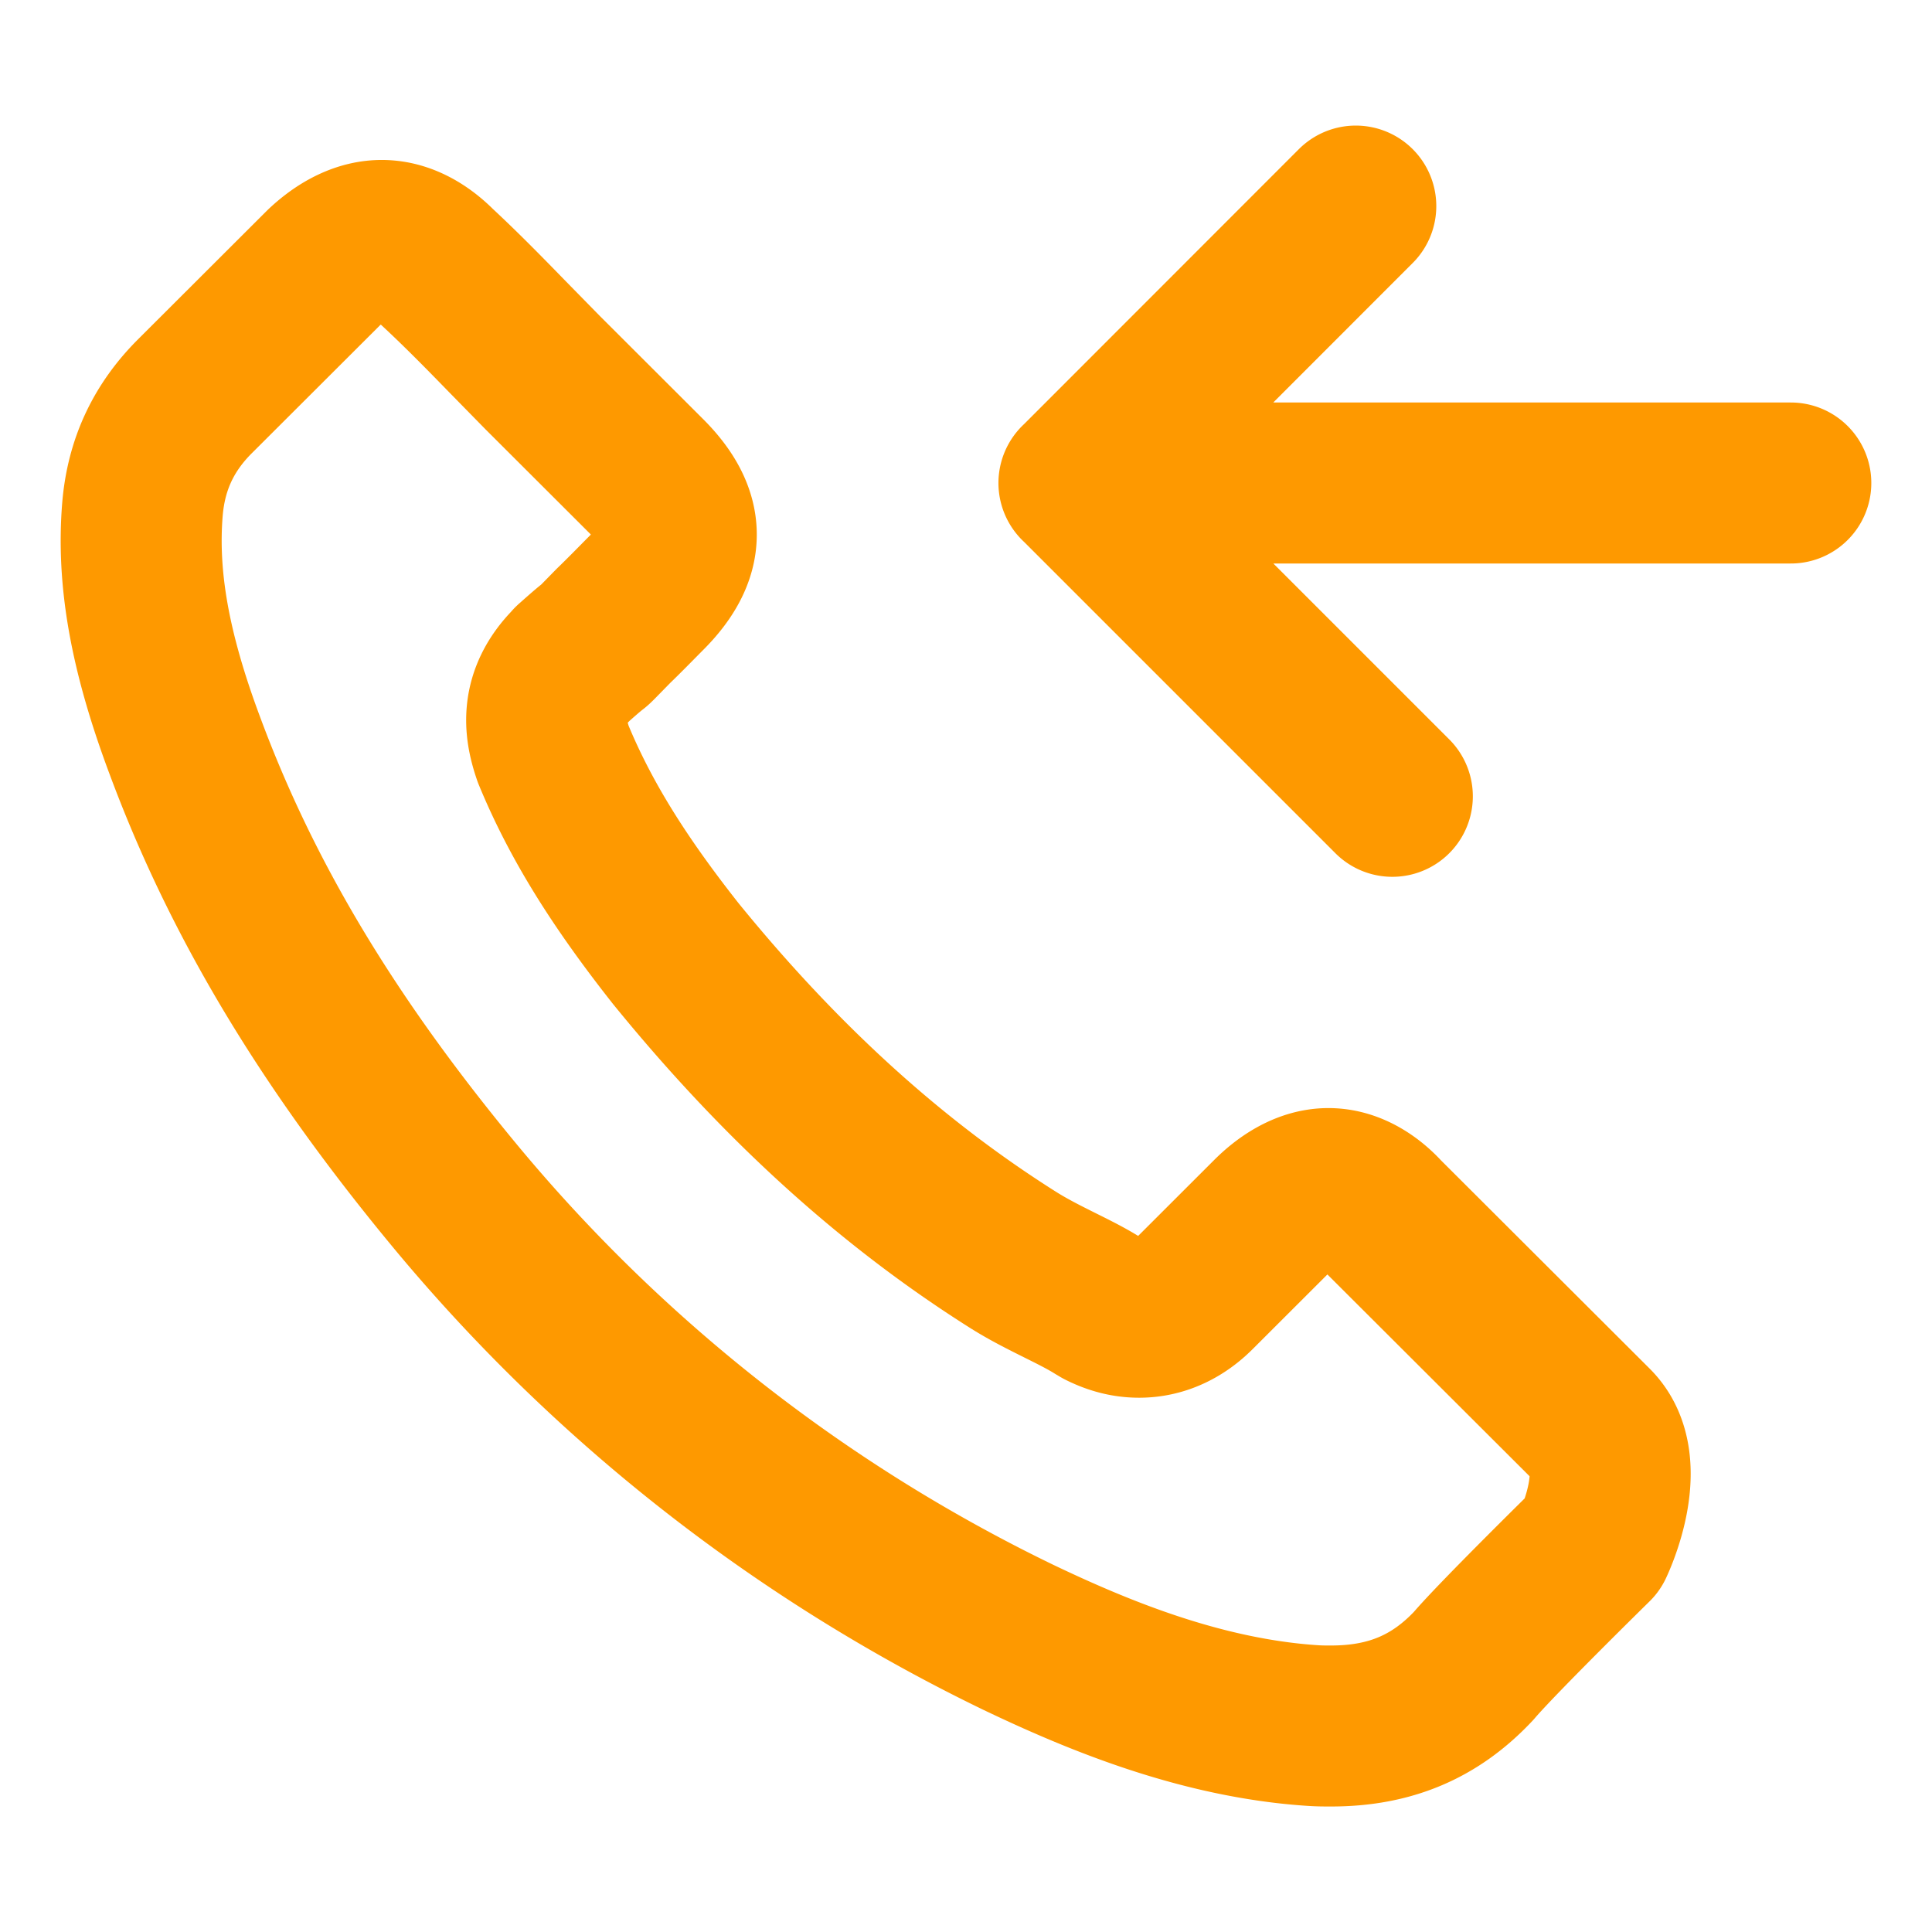 <svg xmlns="http://www.w3.org/2000/svg" width="24" height="24" fill="none"><path stroke="#FE9900" stroke-linecap="round" stroke-linejoin="round" stroke-width="2" d="M17.296 9.892 13.404 6m0 0 3.438-3.44M13.403 6h8.843M19.79 19.18s-1.192 1.17-1.484 1.514c-.476.507-1.036.747-1.771.747-.071 0-.146 0-.217-.005-1.4-.089-2.7-.634-3.675-1.1a20.922 20.922 0 0 1-6.954-5.435c-1.606-1.932-2.68-3.719-3.392-5.637-.438-1.17-.598-2.083-.527-2.943.047-.55.259-1.006.65-1.397l1.606-1.603c.231-.216.476-.334.716-.334.297 0 .538.179.688.33l.014.013c.288.268.561.546.849.842l.447.456 1.286 1.284c.5.498.5.959 0 1.457-.136.137-.268.273-.405.405-.396.404-.085.094-.495.46-.01.01-.019.014-.023.024-.405.404-.33.8-.245 1.067l.014.042c.334.81.806 1.57 1.522 2.478l.004.005c1.3 1.598 2.672 2.844 4.184 3.799.193.122.39.22.58.315.169.084.33.164.466.249.019.01.037.023.056.033.16.08.311.117.467.117.39 0 .636-.244.716-.324l.923-.922c.16-.16.415-.352.712-.352.292 0 .532.183.678.343a.846.846 0 0 0 .01.01l2.595 2.59c.486.48.005 1.472.005 1.472Z"/></svg>